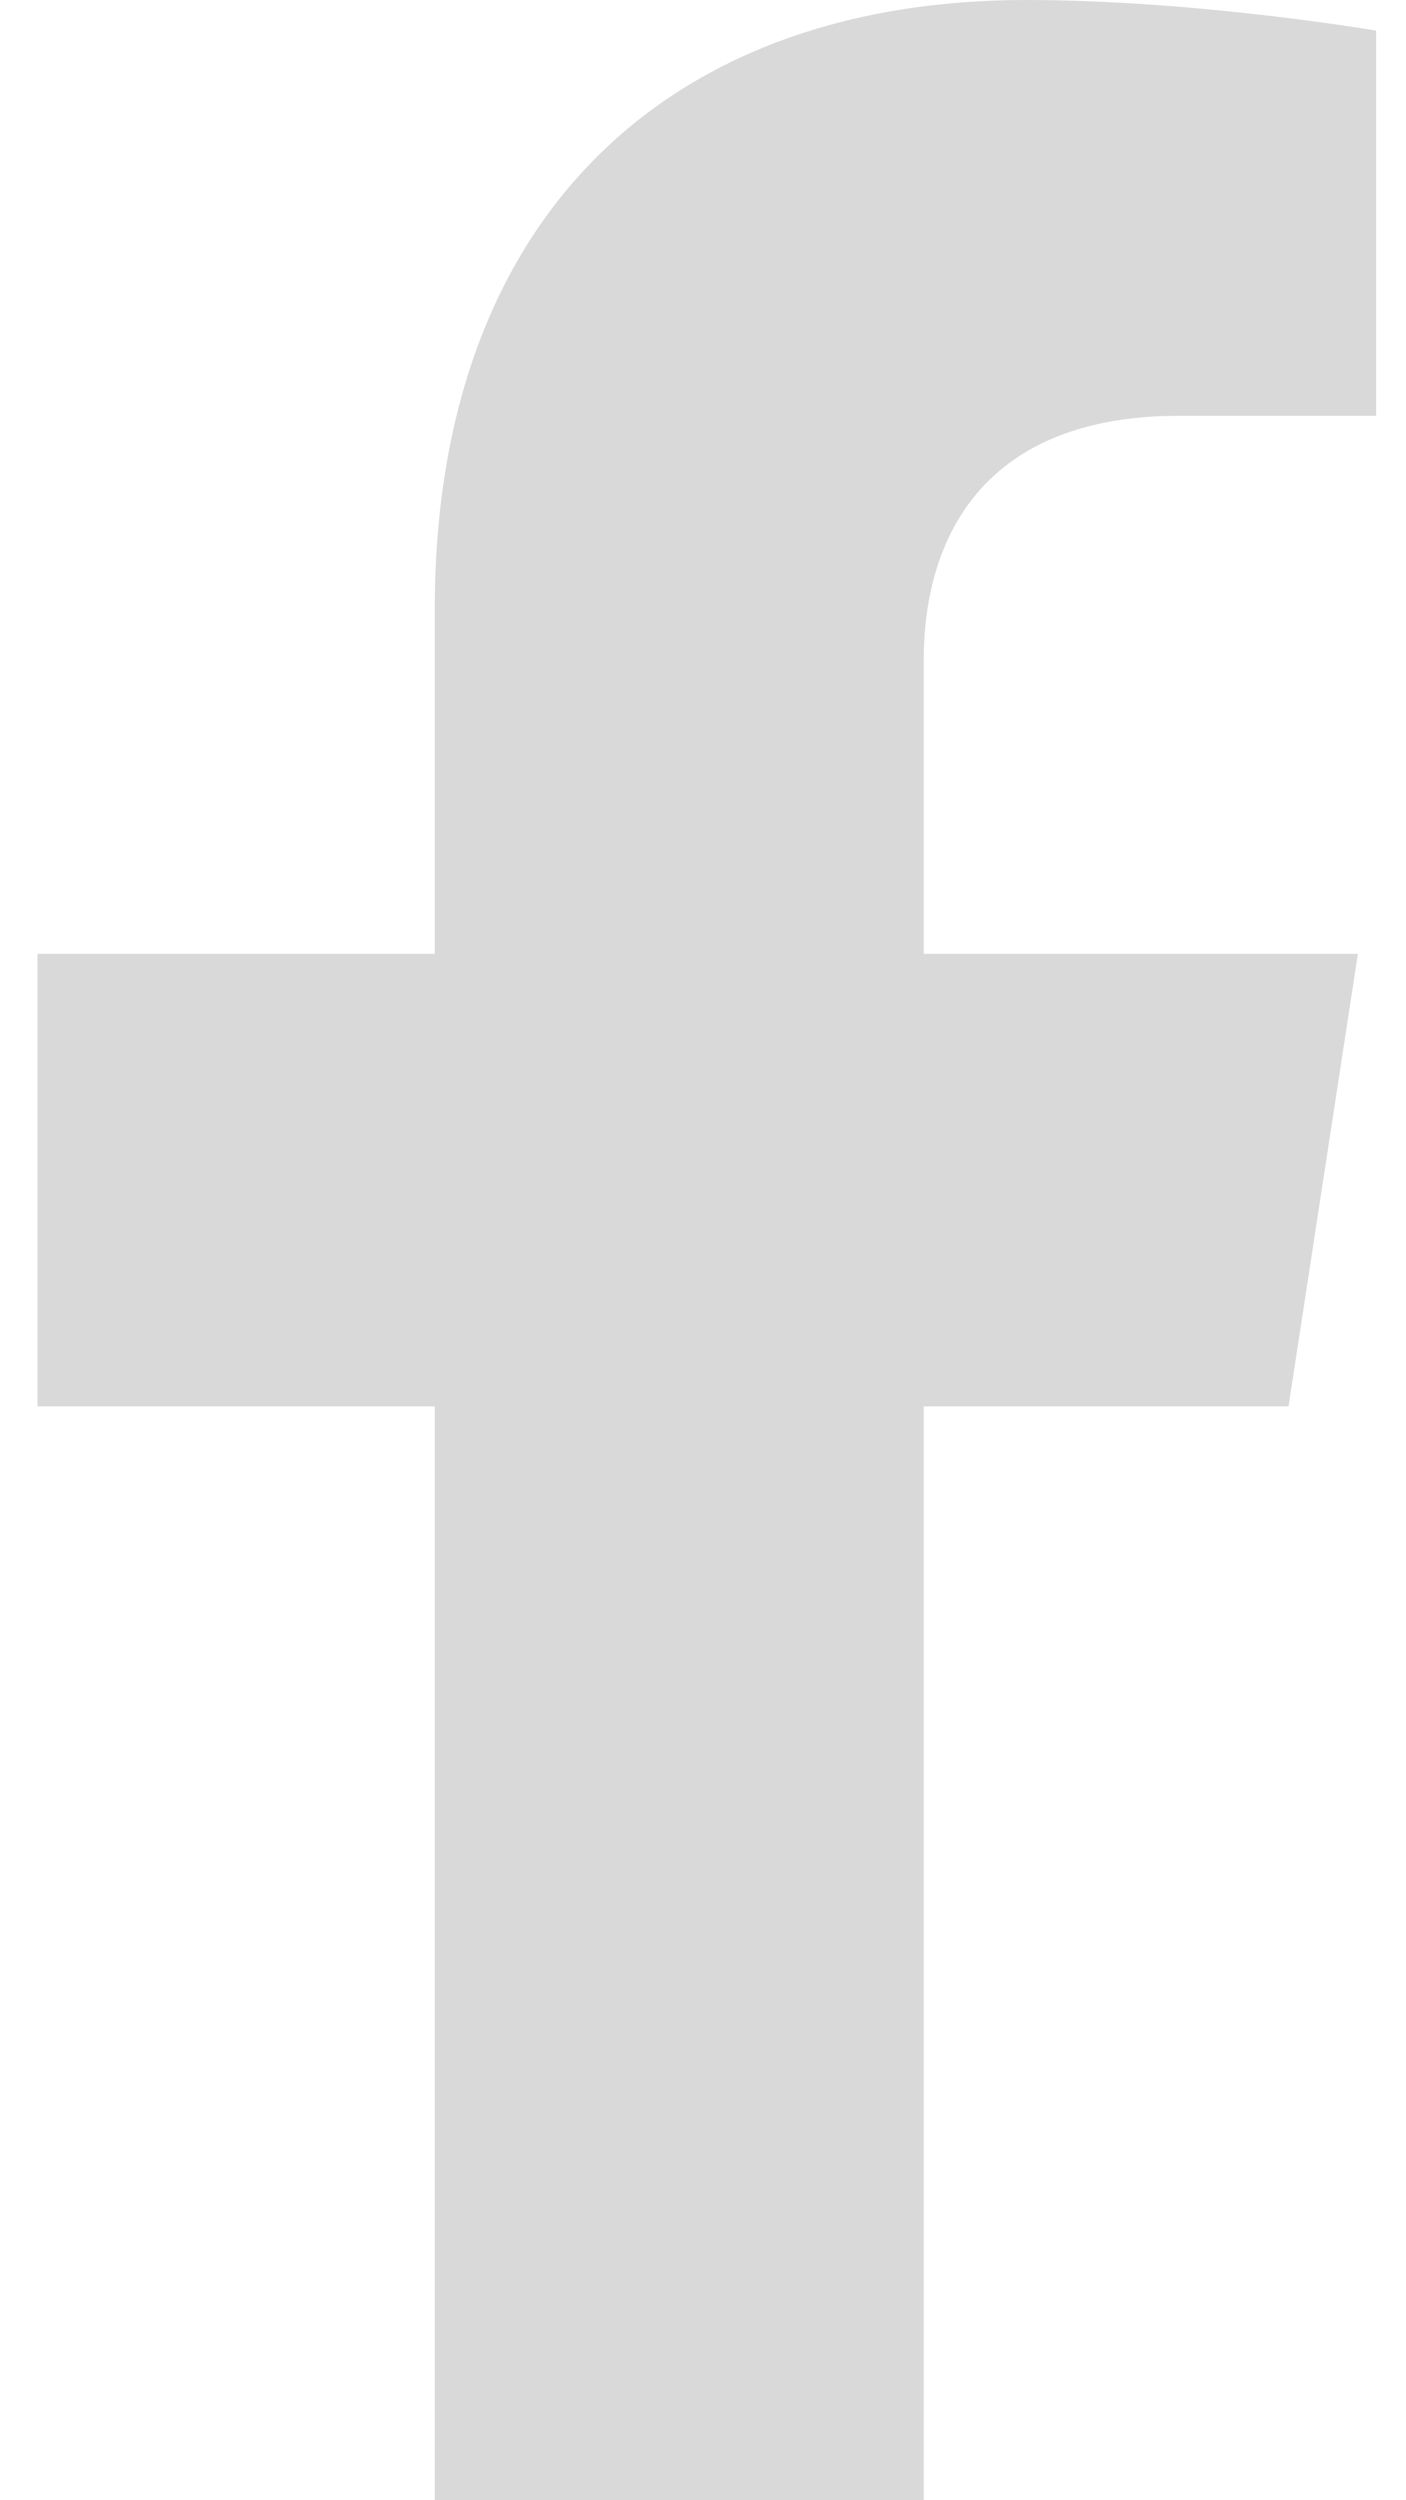 <svg width="9" height="16" viewBox="0 0 9 16" fill="none" xmlns="http://www.w3.org/2000/svg">
<path d="M8.248 9L8.692 6.104H5.913V4.225C5.913 3.433 6.302 2.661 7.546 2.661H8.809V0.196C8.809 0.196 7.663 0 6.567 0C4.279 0 2.783 1.387 2.783 3.897V6.104H0.24V9H2.783V16H5.913V9H8.248Z" fill="#D9D9D9"/>
</svg>
